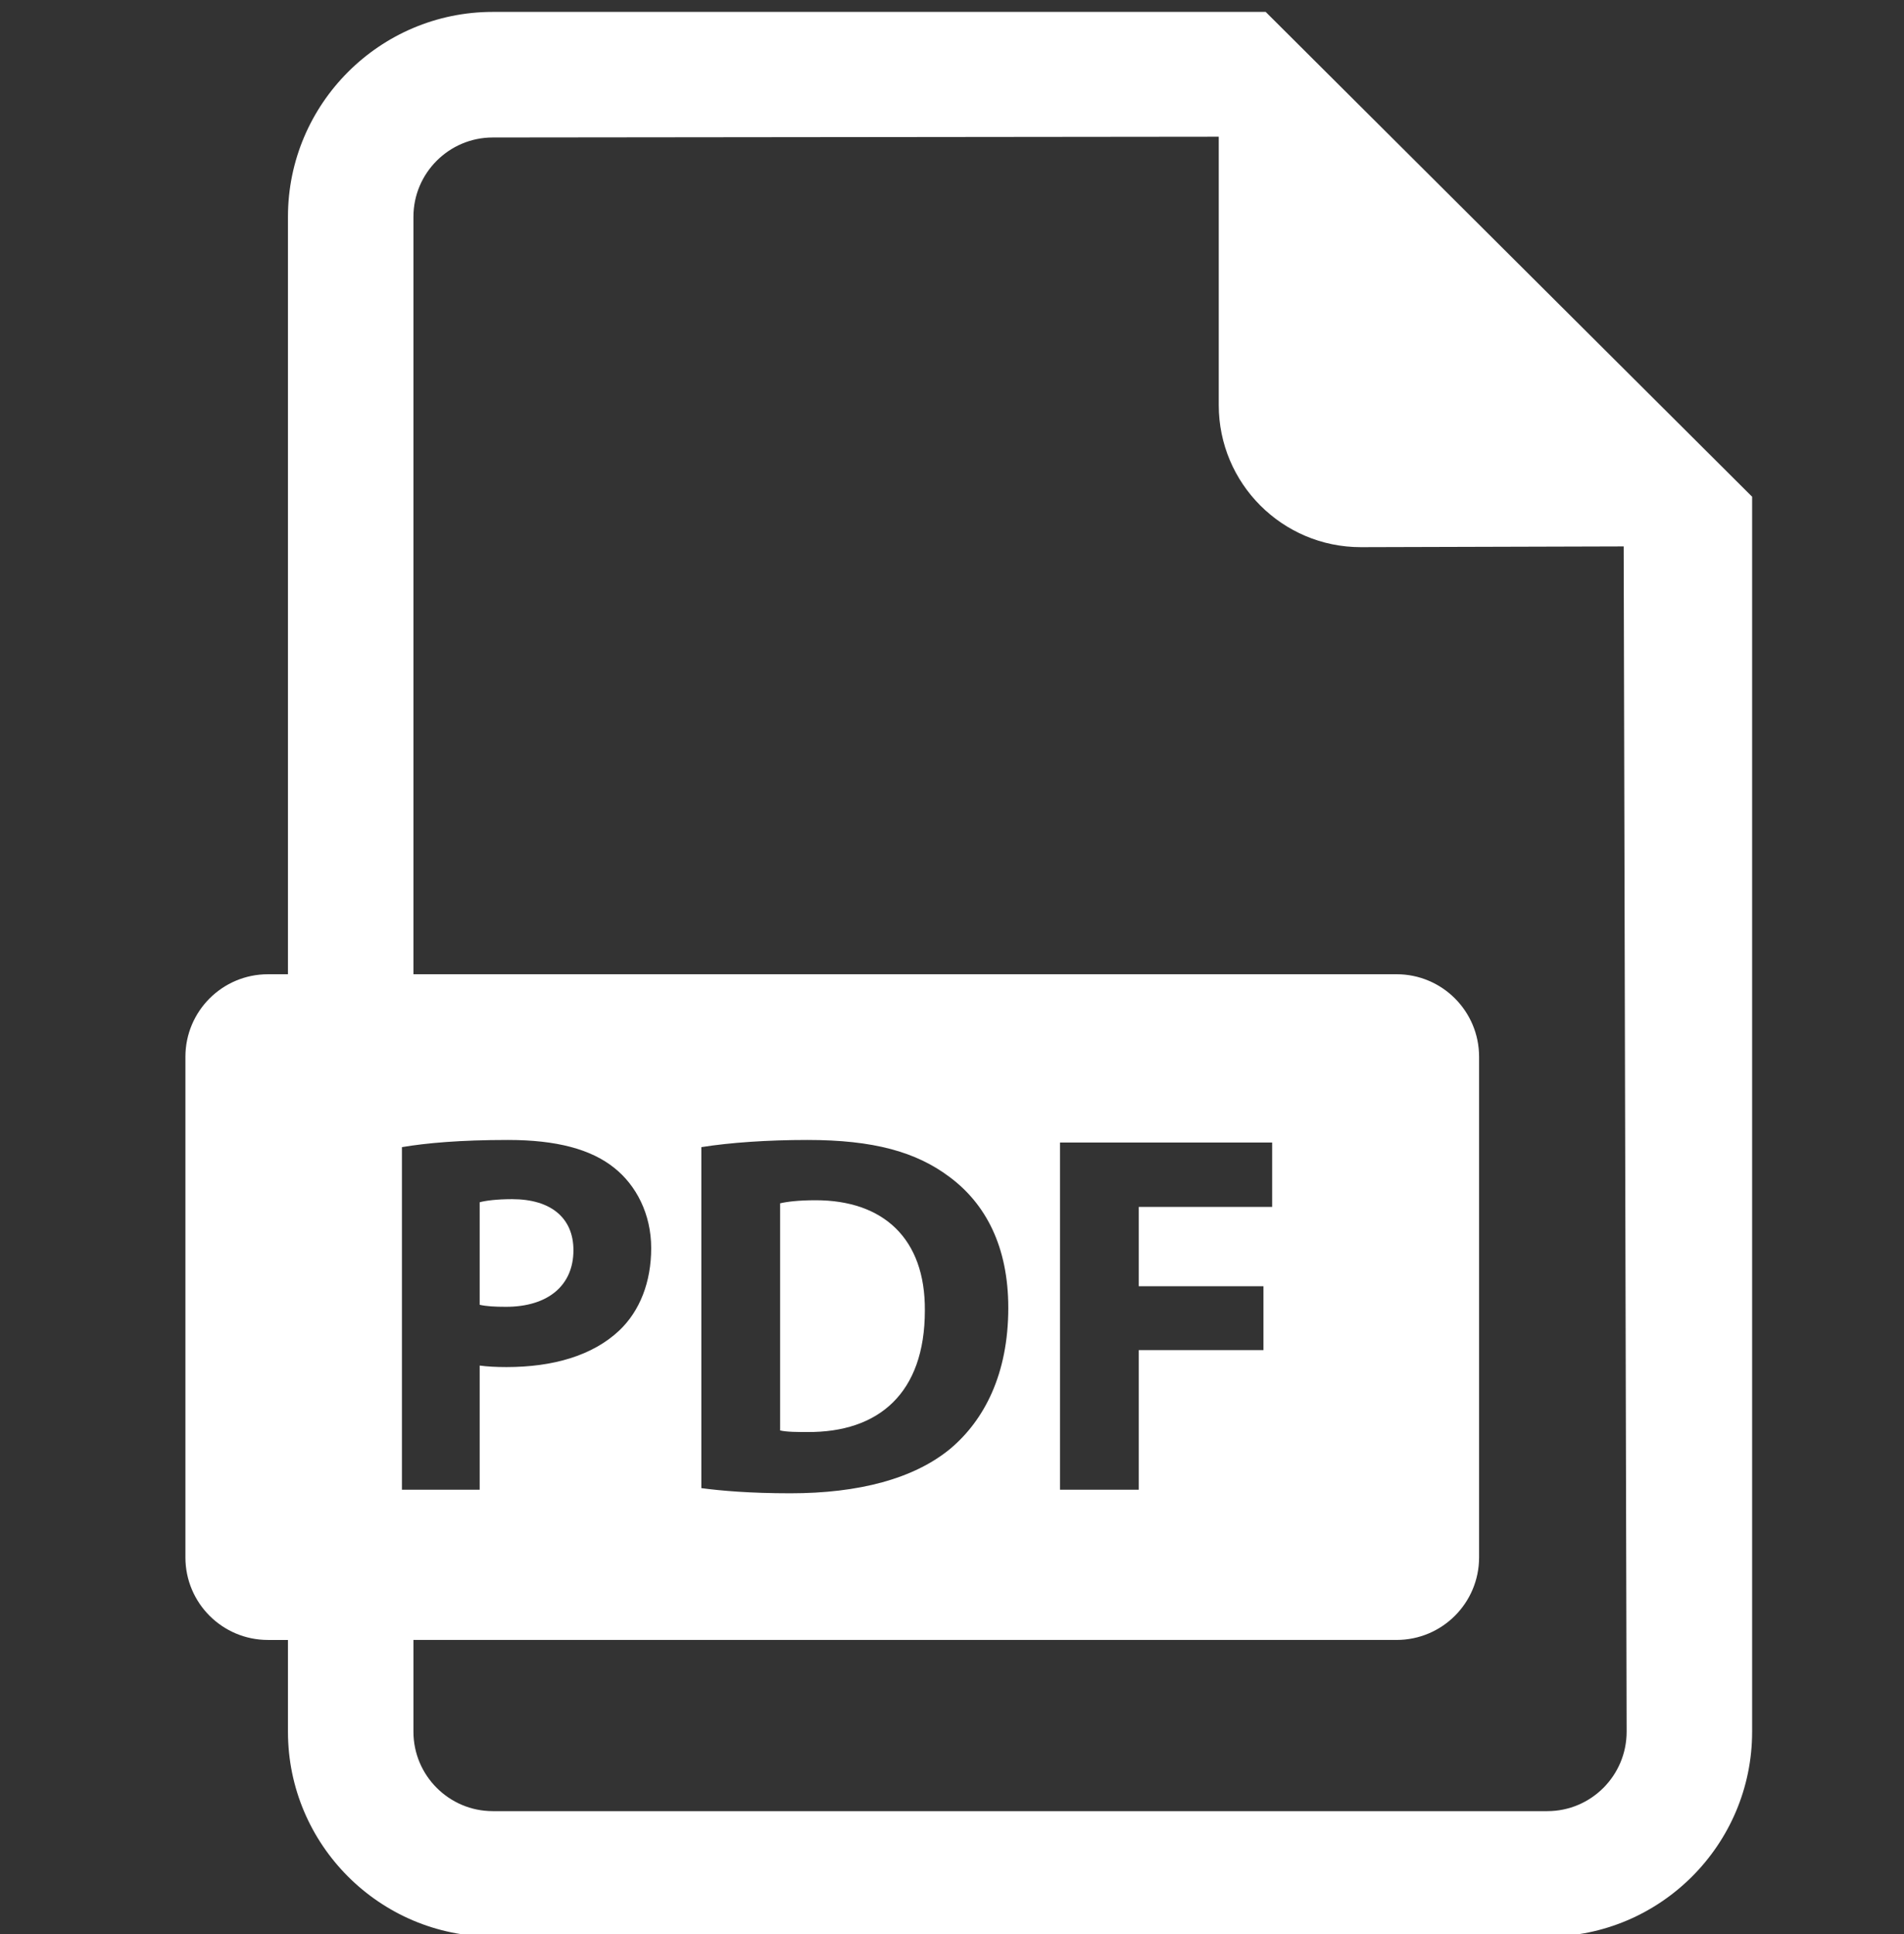 <?xml version="1.0" encoding="utf-8"?>
<!-- Generator: Adobe Illustrator 15.0.0, SVG Export Plug-In . SVG Version: 6.00 Build 0)  -->
<!DOCTYPE svg PUBLIC "-//W3C//DTD SVG 1.1//EN" "http://www.w3.org/Graphics/SVG/1.1/DTD/svg11.dtd">
<svg version="1.1" id="Livello_1" xmlns="http://www.w3.org/2000/svg" xmlns:xlink="http://www.w3.org/1999/xlink" x="0px" y="0px"
	 width="160px" height="162.5px" viewBox="0 0 160 162.5" enable-background="new 0 0 160 162.5" xml:space="preserve">
<rect x="0" y="0" width="160" height="162.5" fill="#333333" stroke="none"/>
<g>
	<path fill="#FFFFFF" d="M48.188,105.042c0-2.686-1.863-4.288-5.151-4.288c-1.342,0-2.252,0.132-2.728,0.259v8.617
		c0.563,0.126,1.256,0.169,2.21,0.169C46.024,109.799,48.188,108.029,48.188,105.042z"/>
	<path fill="#FFFFFF" d="M68.543,100.845c-1.472,0-2.424,0.127-2.987,0.259v19.083c0.563,0.133,1.473,0.133,2.294,0.133
		c5.974,0.042,9.869-3.246,9.869-10.213C77.762,104.048,74.212,100.845,68.543,100.845z"/>
	<path fill="#FFFFFF" d="M106.359,1h-64.95C31.92,1,24.198,8.728,24.198,18.211v63.646h-1.681c-3.83,0-6.936,3.103-6.936,6.936
		v42.061c0,3.834,3.105,6.936,6.936,6.936h1.681v7.712c0,9.494,7.723,17.213,17.211,17.213h88.622
		c9.483,0,17.206-7.719,17.206-17.213V41.735L106.359,1z M33.776,96.383c2.033-0.344,4.89-0.603,8.915-0.603
		c4.068,0,6.967,0.776,8.915,2.336c1.861,1.47,3.116,3.896,3.116,6.751c0,2.854-0.952,5.28-2.683,6.924
		c-2.252,2.121-5.582,3.071-9.478,3.071c-0.867,0-1.645-0.043-2.252-0.127v10.43h-6.534V96.383z M130.031,152.173H41.409
		c-3.674,0-6.666-2.992-6.666-6.672v-7.712h82.614c3.831,0,6.936-3.102,6.936-6.936V88.792c0-3.833-3.104-6.936-6.936-6.936H34.743
		V18.211c0-3.668,2.992-6.66,6.666-6.66l61.007-0.064v22.55c0,6.587,5.345,11.936,11.938,11.936l22.09-0.063l0.248,99.59
		C136.691,149.181,133.706,152.173,130.031,152.173z M58.936,125.034V96.383c2.423-0.386,5.582-0.603,8.915-0.603
		c5.54,0,9.132,0.994,11.947,3.113c3.029,2.252,4.932,5.842,4.932,10.995c0,5.582-2.033,9.435-4.848,11.815
		c-3.071,2.553-7.747,3.764-13.458,3.764C63.003,125.468,60.58,125.251,58.936,125.034z M106.171,108.071v5.365H95.694v11.73h-6.619
		V95.997h17.829v5.408h-11.21v6.666H106.171z"/>
</g>
</svg>
